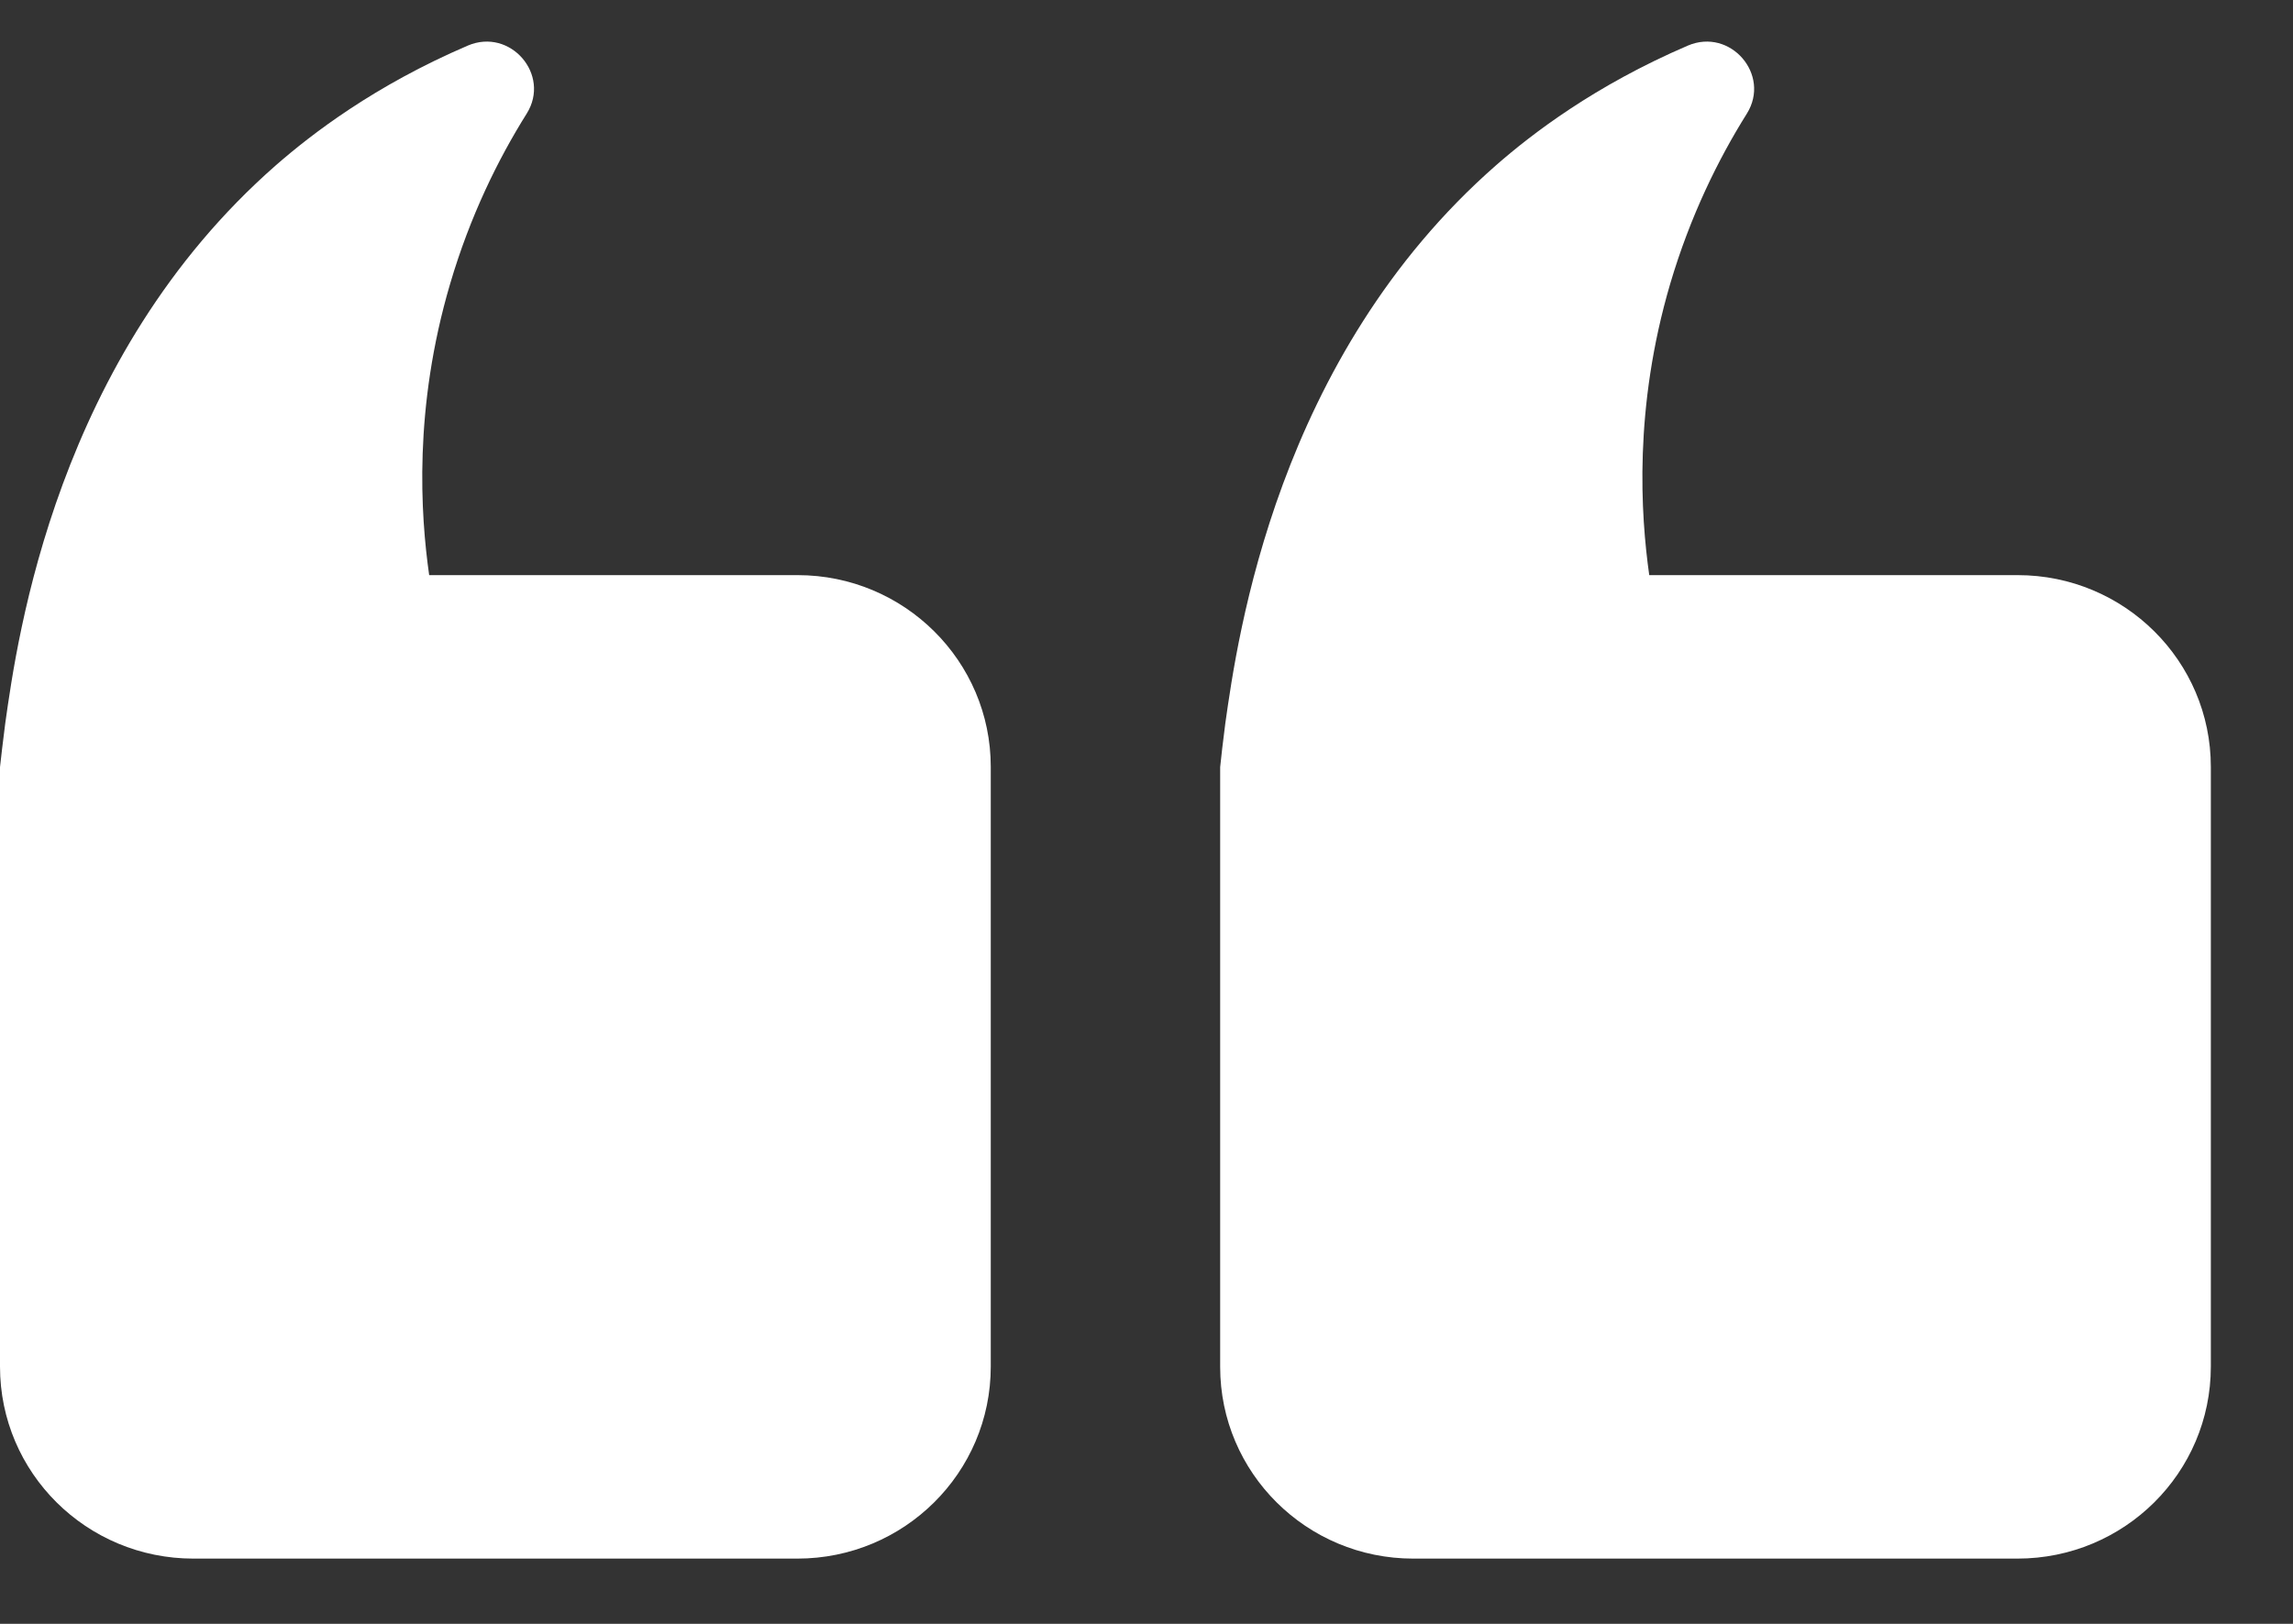 <svg width="24" height="17" viewBox="0 0 24 17" fill="none" xmlns="http://www.w3.org/2000/svg">
<rect x="0" y="0" width="24" height="17" fill="#333333" stroke="none"/>
<path d="M21.118 6.021H17.262C17.173 5.39 17.098 4.273 17.482 2.969C17.691 2.263 17.983 1.669 18.284 1.189C18.538 0.781 18.11 0.288 17.667 0.477C16.69 0.896 16.03 1.405 15.66 1.729C13.361 3.742 12.953 6.67 12.825 7.572C12.799 7.767 12.782 7.928 12.771 8.031V14.31C12.771 15.419 13.676 16.317 14.792 16.317L21.115 16.317C22.235 16.317 23.14 15.418 23.14 14.307V8.028C23.14 6.92 22.235 6.021 21.118 6.021L21.118 6.021Z" fill="white"/>
<path d="M8.348 6.021H4.492C4.402 5.39 4.327 4.273 4.712 2.969C4.92 2.263 5.212 1.669 5.513 1.189C5.768 0.781 5.34 0.288 4.897 0.477C3.919 0.896 3.26 1.405 2.889 1.729C0.59 3.742 0.182 6.67 0.055 7.572C0.029 7.767 0.012 7.928 0 8.031V14.307C0 15.418 0.905 16.317 2.025 16.317H8.345C9.464 16.317 10.37 15.418 10.37 14.307V8.028C10.37 6.92 9.464 6.021 8.348 6.021L8.348 6.021Z" fill="white"/>
</svg>
